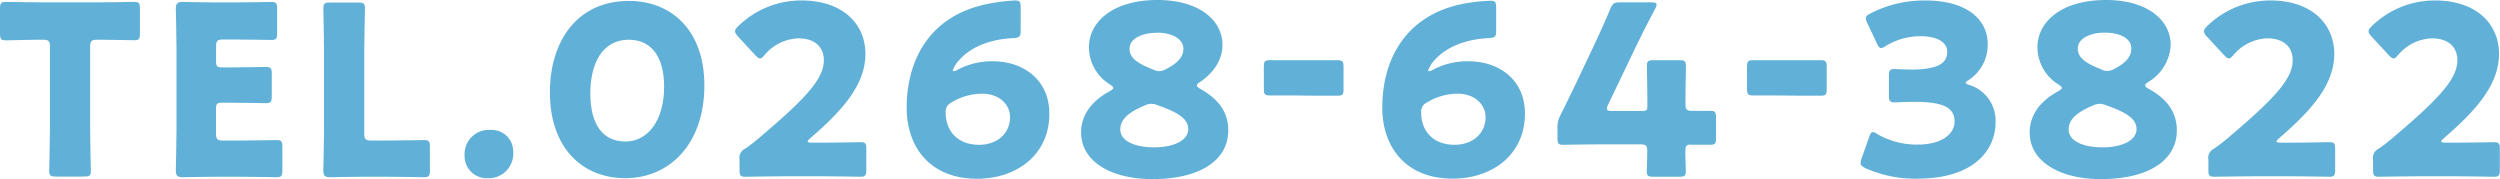 <svg xmlns="http://www.w3.org/2000/svg" viewBox="0 0 433.54 31.06"><defs><style>.cls-1{fill:#60b0d8;}</style></defs><g id="レイヤー_2" data-name="レイヤー 2"><g id="layout"><path class="cls-1" d="M15.63,22.44c0,2.18.13,6.9.13,7.18,0,.87-.25,1-1.19,1H9.72c-.94,0-1.19-.16-1.19-1,0-.28.13-5,.13-7.18V8.12c0-1-.21-1.23-1.23-1.23H6.56C5.09,6.89,1.31,7,1,7,.16,7,0,6.73,0,5.79V1.52C0,.57.16.33,1,.33c.28,0,4.43.08,6.36.08h9.52C18.83.41,23,.33,23.27.33c.86,0,1,.24,1,1.19V5.79c0,.94-.16,1.19-1,1.19-.29,0-4.07-.09-5.54-.09h-.87c-1,0-1.23.21-1.23,1.23Z"/><path class="cls-1" d="M41.61,24.37c1.92,0,6.07-.08,6.36-.08.86,0,1,.25,1,1.19v4.06c0,.95-.16,1.19-1,1.19-.29,0-4.44-.08-6.36-.08H37.42c-1.89,0-5.5.08-5.78.08-.87,0-1.15-.28-1.15-1.15,0-.28.12-4.84.12-7V8.49c0-2.17-.12-6.73-.12-7,0-.86.28-1.15,1.15-1.15.28,0,3.89.08,5.78.08H40.7c1.93,0,6.08-.08,6.36-.08.86,0,1,.24,1,1.19V5.74c0,1-.17,1.19-1,1.19-.28,0-4.43-.08-6.36-.08h-2c-1,0-1.23.21-1.23,1.23v2.51c0,.94.17,1.1,1.11,1.1h1.19c1.93,0,6.07-.08,6.36-.08.86,0,1,.25,1,1.19v3.9c0,.94-.17,1.19-1,1.19-.29,0-4.43-.08-6.36-.08H38.57c-.94,0-1.11.16-1.11,1.11v4.22c0,1,.21,1.23,1.23,1.23Z"/><path class="cls-1" d="M63,30.65c-1.88,0-5.49.08-5.78.08-.86,0-1.15-.28-1.15-1.15,0-.28.12-4.84.12-7V8.62c0-2.18-.12-6.9-.12-7.18,0-.87.25-1,1.19-1h4.84c.94,0,1.19.16,1.19,1,0,.28-.12,5-.12,7.18V23.14c0,1,.2,1.23,1.23,1.23h2.79c1.93,0,6.07-.08,6.36-.08.86,0,1,.25,1,1.19v4.06c0,.95-.16,1.19-1,1.19-.29,0-4.43-.08-6.36-.08Z"/><path class="cls-1" d="M89,26.34a4.25,4.25,0,0,1-4.43,4.56,3.83,3.83,0,0,1-4-3.94,4.2,4.2,0,0,1,4.47-4.43A3.74,3.74,0,0,1,89,26.34Z"/><path class="cls-1" d="M122.15,14.81c0,10.18-6.07,16.09-13.7,16.09-7.39,0-13.09-5.17-13.09-14.9C95.36,7.26,100,.16,109.06.16,116.28.16,122.15,5.09,122.15,14.81Zm-19.78,1.4c0,5.5,2.26,8.33,6.08,8.33,4,0,6.72-3.78,6.72-9.48,0-5.5-2.42-8.17-6.11-8.17C104.3,6.89,102.37,11.24,102.37,16.21Z"/><path class="cls-1" d="M142.38,24.74c2.13,0,6.56-.08,6.85-.08.86,0,1,.25,1,1.19v3.61c0,.94-.17,1.19-1,1.19-.29,0-4.72-.08-6.85-.08h-5.87c-2.17,0-7,.08-7.26.08-.86,0-1-.25-1-1.19V27.7a1.74,1.74,0,0,1,1-1.93c.82-.58,1.48-1.07,2.25-1.73,7.84-6.64,11.37-10.21,11.37-13.58,0-2.25-1.48-3.81-4.43-3.81a8,8,0,0,0-5.83,2.87c-.37.41-.57.61-.82.61s-.45-.2-.82-.57l-3-3.24c-.33-.37-.5-.62-.5-.9s.17-.5.54-.87A15.62,15.62,0,0,1,139,.08c7.06,0,11.08,4,11.08,9.28,0,5.45-4.22,10-9.56,14.6-.33.29-.45.45-.45.58s.25.2.74.2Z"/><path class="cls-1" d="M172.21,10.63c5,0,9.76,3,9.76,9.07C182,26.92,176.19,31,169.46,31c-8.25,0-12.23-5.58-12.23-12.31,0-8,3.74-15.92,14-18A31.31,31.31,0,0,1,176,.08c.82,0,1,.21,1,1.15V5.29c0,1.07-.17,1.23-1.23,1.32-3.78.16-7.18,1.35-9.32,3.69a5,5,0,0,0-1.23,1.93.11.11,0,0,0,.12.12,1.32,1.32,0,0,0,.62-.2A12.6,12.6,0,0,1,172.21,10.63ZM165,17.77a1.73,1.73,0,0,0-1,1.8c0,3,1.93,5.54,5.79,5.54,3.24,0,5.37-2.05,5.37-4.8,0-2.17-1.84-4.06-4.84-4.06A10.19,10.19,0,0,0,165,17.77Z"/><path class="cls-1" d="M207.54,14.81c0,.21.24.37.65.62C210.94,17,213,19.12,213,22.61c0,5.25-5,8.45-13.17,8.45-7.05,0-12.35-3-12.35-8.08,0-2.83,1.6-5.34,4.93-7.14.41-.25.65-.41.65-.58s-.2-.37-.57-.61a7.58,7.58,0,0,1-3.65-6.48c0-4.27,4-8.17,11.9-8.17C207.86,0,212,3.45,212,7.8c0,2.33-1.32,4.67-3.86,6.4C207.74,14.44,207.54,14.65,207.54,14.81ZM199.66,18a2.69,2.69,0,0,0-1.15.29c-3.12,1.31-4.23,2.58-4.23,4.18,0,2,2.55,3.08,5.87,3.08s5.91-1.15,5.91-3.16-2.3-3.07-5.29-4.14A3.13,3.13,0,0,0,199.66,18Zm.9-12.31c-2.5,0-4.68,1-4.68,2.75s1.6,2.63,4.15,3.65a2.4,2.4,0,0,0,1,.25,2.55,2.55,0,0,0,1.19-.37c2.22-1.11,3-2.26,3-3.53C205.16,6.61,203.1,5.66,200.56,5.66Z"/><path class="cls-1" d="M224.11,16.55c-1.43,0-3.4,0-3.94,0-.86,0-1-.24-1-1.19V11.63c0-.94.12-1.19,1-1.19.54,0,2.51,0,3.94,0h3.94c1.44,0,3.41,0,3.94,0,.86,0,1,.25,1,1.19V15.4c0,1-.13,1.19-1,1.19-.53,0-2.5,0-3.94,0Z"/><path class="cls-1" d="M254.68,10.63c5.05,0,9.77,3,9.77,9.07,0,7.22-5.79,11.28-12.52,11.28-8.24,0-12.22-5.58-12.22-12.31,0-8,3.73-15.92,13.95-18a31.18,31.18,0,0,1,4.8-.54c.82,0,1,.21,1,1.15V5.29c0,1.07-.16,1.23-1.23,1.32C254.44,6.77,251,8,248.9,10.3a4.92,4.92,0,0,0-1.23,1.93.11.11,0,0,0,.12.12,1.29,1.29,0,0,0,.61-.2A12.65,12.65,0,0,1,254.68,10.63Zm-7.22,7.14a1.72,1.72,0,0,0-1,1.8c0,3,1.92,5.54,5.78,5.54,3.24,0,5.38-2.05,5.38-4.8,0-2.17-1.85-4.06-4.85-4.06A10.19,10.19,0,0,0,247.46,17.77Z"/><path class="cls-1" d="M292.27,26.26c0,1.4.08,2.95.08,3.49,0,.78-.29.9-1.19.9h-4.39c-.9,0-1.19-.12-1.19-.9,0-.54.08-2.09.08-3.49,0-1-.2-1.23-1.23-1.23h-6.16c-2.74,0-6.89.08-7.18.08-.86,0-1-.24-1-1.19V22.24a4.44,4.44,0,0,1,.57-2.38c.91-1.81,1.81-3.69,2.67-5.46l3-6.32c.82-1.76,1.84-3.94,2.91-6.52.45-1,.66-1.15,1.72-1.15h5.42c.61,0,.9.08.9.37a2,2,0,0,1-.24.74c-1.61,3-2.63,5.09-3.62,7.14l-4.55,9.48a1.58,1.58,0,0,0-.21.69c0,.33.25.41.91.41h5.25c.74,0,.86-.12.86-.86v-.94c0-2-.08-5.66-.08-6,0-.86.24-1,1.19-1h4.39c.94,0,1.19.17,1.19,1,0,.29-.08,3.94-.08,6V18c0,1,.2,1.23,1.23,1.23,1.39,0,2.54,0,3.07,0,.83,0,1,.21,1,1.15v3.57c0,.95-.16,1.15-1,1.15-.53,0-1.68,0-3.07,0C292.47,25,292.27,25.23,292.27,26.26Z"/><path class="cls-1" d="M307.9,16.55c-1.44,0-3.41,0-3.94,0-.86,0-1-.24-1-1.19V11.63c0-.94.12-1.19,1-1.19.53,0,2.5,0,3.94,0h3.94c1.43,0,3.4,0,3.94,0,.86,0,1,.25,1,1.19V15.4c0,1-.12,1.19-1,1.19-.54,0-2.51,0-3.94,0Z"/><path class="cls-1" d="M340.89,14.32c0,.16.12.25.61.41a6.47,6.47,0,0,1,4.56,6.52c0,4.56-3.53,9.73-13.54,9.73a21,21,0,0,1-9-1.81c-.61-.28-.86-.53-.86-.94a1.9,1.9,0,0,1,.17-.74l1.31-3.73c.2-.58.37-.86.65-.86a1.55,1.55,0,0,1,.78.36,13.74,13.74,0,0,0,7.06,1.81c3.86,0,6.32-1.68,6.32-4,0-2.59-2.26-3.41-7.1-3.41-1.15,0-2.75.09-3.28.09-.86,0-1-.25-1-1.23V13.21c0-1,.12-1.23,1-1.23.53,0,1.85.08,2.83.08,4.39,0,6.28-.94,6.28-3.07,0-1.69-1.77-2.71-4.64-2.71a11.57,11.57,0,0,0-6,1.68,1.63,1.63,0,0,1-.82.37c-.29,0-.49-.25-.74-.82L323.82,4a2.31,2.31,0,0,1-.25-.82c0-.37.25-.58.82-.86A20.26,20.26,0,0,1,333.83.08c7.8,0,10.87,3.74,10.87,7.51a7.31,7.31,0,0,1-3.28,6.28C341.09,14.07,340.89,14.2,340.89,14.32Z"/><path class="cls-1" d="M372,14.81c0,.21.25.37.66.62,2.75,1.52,4.84,3.69,4.84,7.18,0,5.25-5,8.45-13.17,8.45-7.06,0-12.35-3-12.35-8.08,0-2.83,1.6-5.34,4.92-7.14.41-.25.66-.41.66-.58s-.21-.37-.58-.61a7.58,7.58,0,0,1-3.65-6.48c0-4.27,4-8.17,11.9-8.17,7.1,0,11.2,3.45,11.2,7.8a7.89,7.89,0,0,1-3.86,6.4C372.2,14.44,372,14.65,372,14.81ZM364.11,18a2.69,2.69,0,0,0-1.15.29c-3.11,1.31-4.22,2.58-4.22,4.18,0,2,2.54,3.08,5.86,3.08s5.91-1.15,5.91-3.16-2.29-3.07-5.29-4.14A3.09,3.09,0,0,0,364.11,18ZM365,5.66c-2.51,0-4.68,1-4.68,2.75s1.6,2.63,4.14,3.65a2.4,2.4,0,0,0,1,.25,2.59,2.59,0,0,0,1.19-.37c2.21-1.11,2.95-2.26,2.95-3.53C369.61,6.61,367.56,5.66,365,5.66Z"/><path class="cls-1" d="M397.1,24.74c2.13,0,6.57-.08,6.85-.08.87,0,1,.25,1,1.19v3.61c0,.94-.16,1.19-1,1.19-.28,0-4.72-.08-6.85-.08h-5.87c-2.17,0-7,.08-7.26.08-.86,0-1-.25-1-1.19V27.7a1.74,1.74,0,0,1,1-1.93c.82-.58,1.48-1.07,2.26-1.73,7.83-6.64,11.36-10.21,11.36-13.58,0-2.25-1.47-3.81-4.43-3.81a8,8,0,0,0-5.82,2.87c-.37.41-.58.61-.82.61s-.46-.2-.83-.57l-3-3.24a1.42,1.42,0,0,1-.49-.9c0-.25.16-.5.53-.87a15.67,15.67,0,0,1,11-4.47c7.05,0,11.07,4,11.07,9.28,0,5.45-4.22,10-9.56,14.6-.32.29-.45.45-.45.58s.25.2.74.2Z"/><path class="cls-1" d="M425.66,24.74c2.13,0,6.56-.08,6.85-.08.86,0,1,.25,1,1.19v3.61c0,.94-.17,1.19-1,1.19-.29,0-4.72-.08-6.85-.08h-5.87c-2.17,0-7,.08-7.26.08-.86,0-1-.25-1-1.19V27.7a1.74,1.74,0,0,1,1-1.93c.82-.58,1.48-1.07,2.25-1.73,7.84-6.64,11.37-10.21,11.37-13.58,0-2.25-1.48-3.81-4.43-3.81a8,8,0,0,0-5.83,2.87c-.37.41-.57.61-.82.61s-.45-.2-.82-.57l-3-3.24c-.33-.37-.5-.62-.5-.9s.17-.5.54-.87a15.62,15.62,0,0,1,11-4.47c7.06,0,11.08,4,11.08,9.28,0,5.45-4.23,10-9.56,14.6-.33.29-.45.45-.45.58s.25.2.74.2Z"/></g></g></svg>